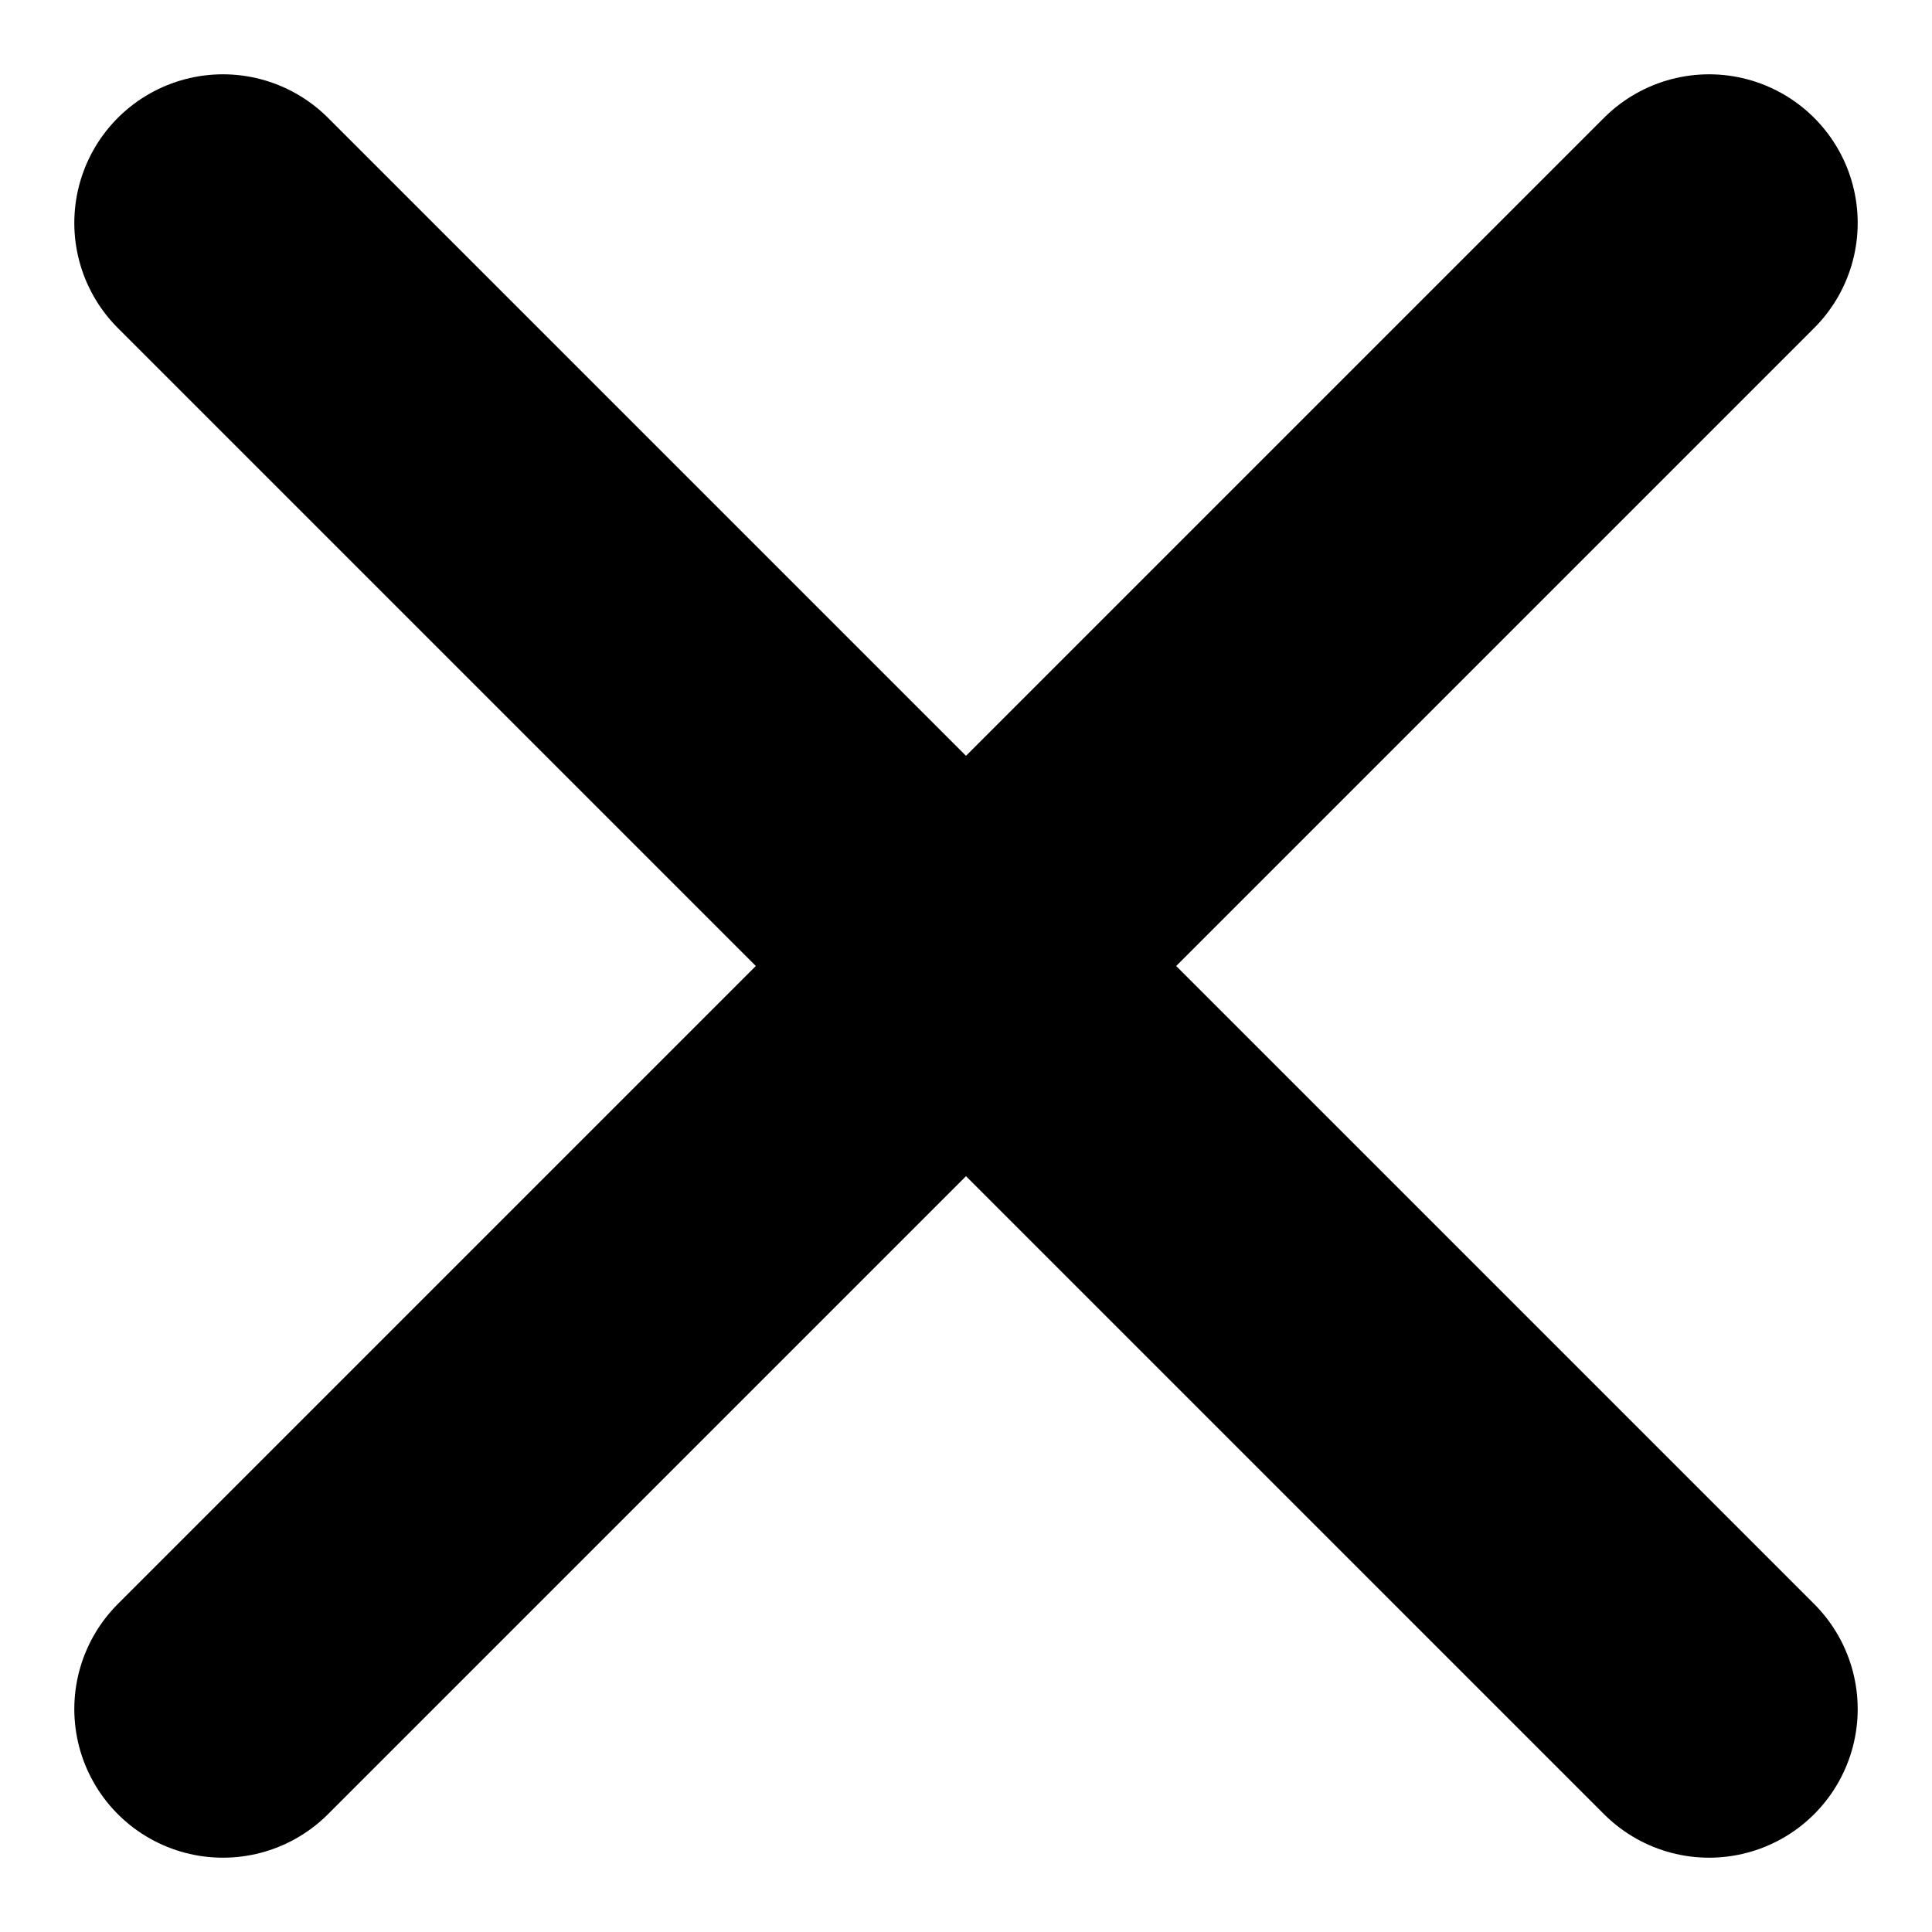 <svg xmlns="http://www.w3.org/2000/svg" width="13" height="13" viewBox="0 0 13 13" fill="none">
  <path d="M1.5 11.5L6.5 6.5L1.5 1.5" stroke="#000000" stroke-width="2" stroke-linecap="round"/>
  <path d="M11.5 11.5L6.5 6.5L11.5 1.5" stroke="#000000" stroke-width="2" stroke-linecap="round"/>
</svg>